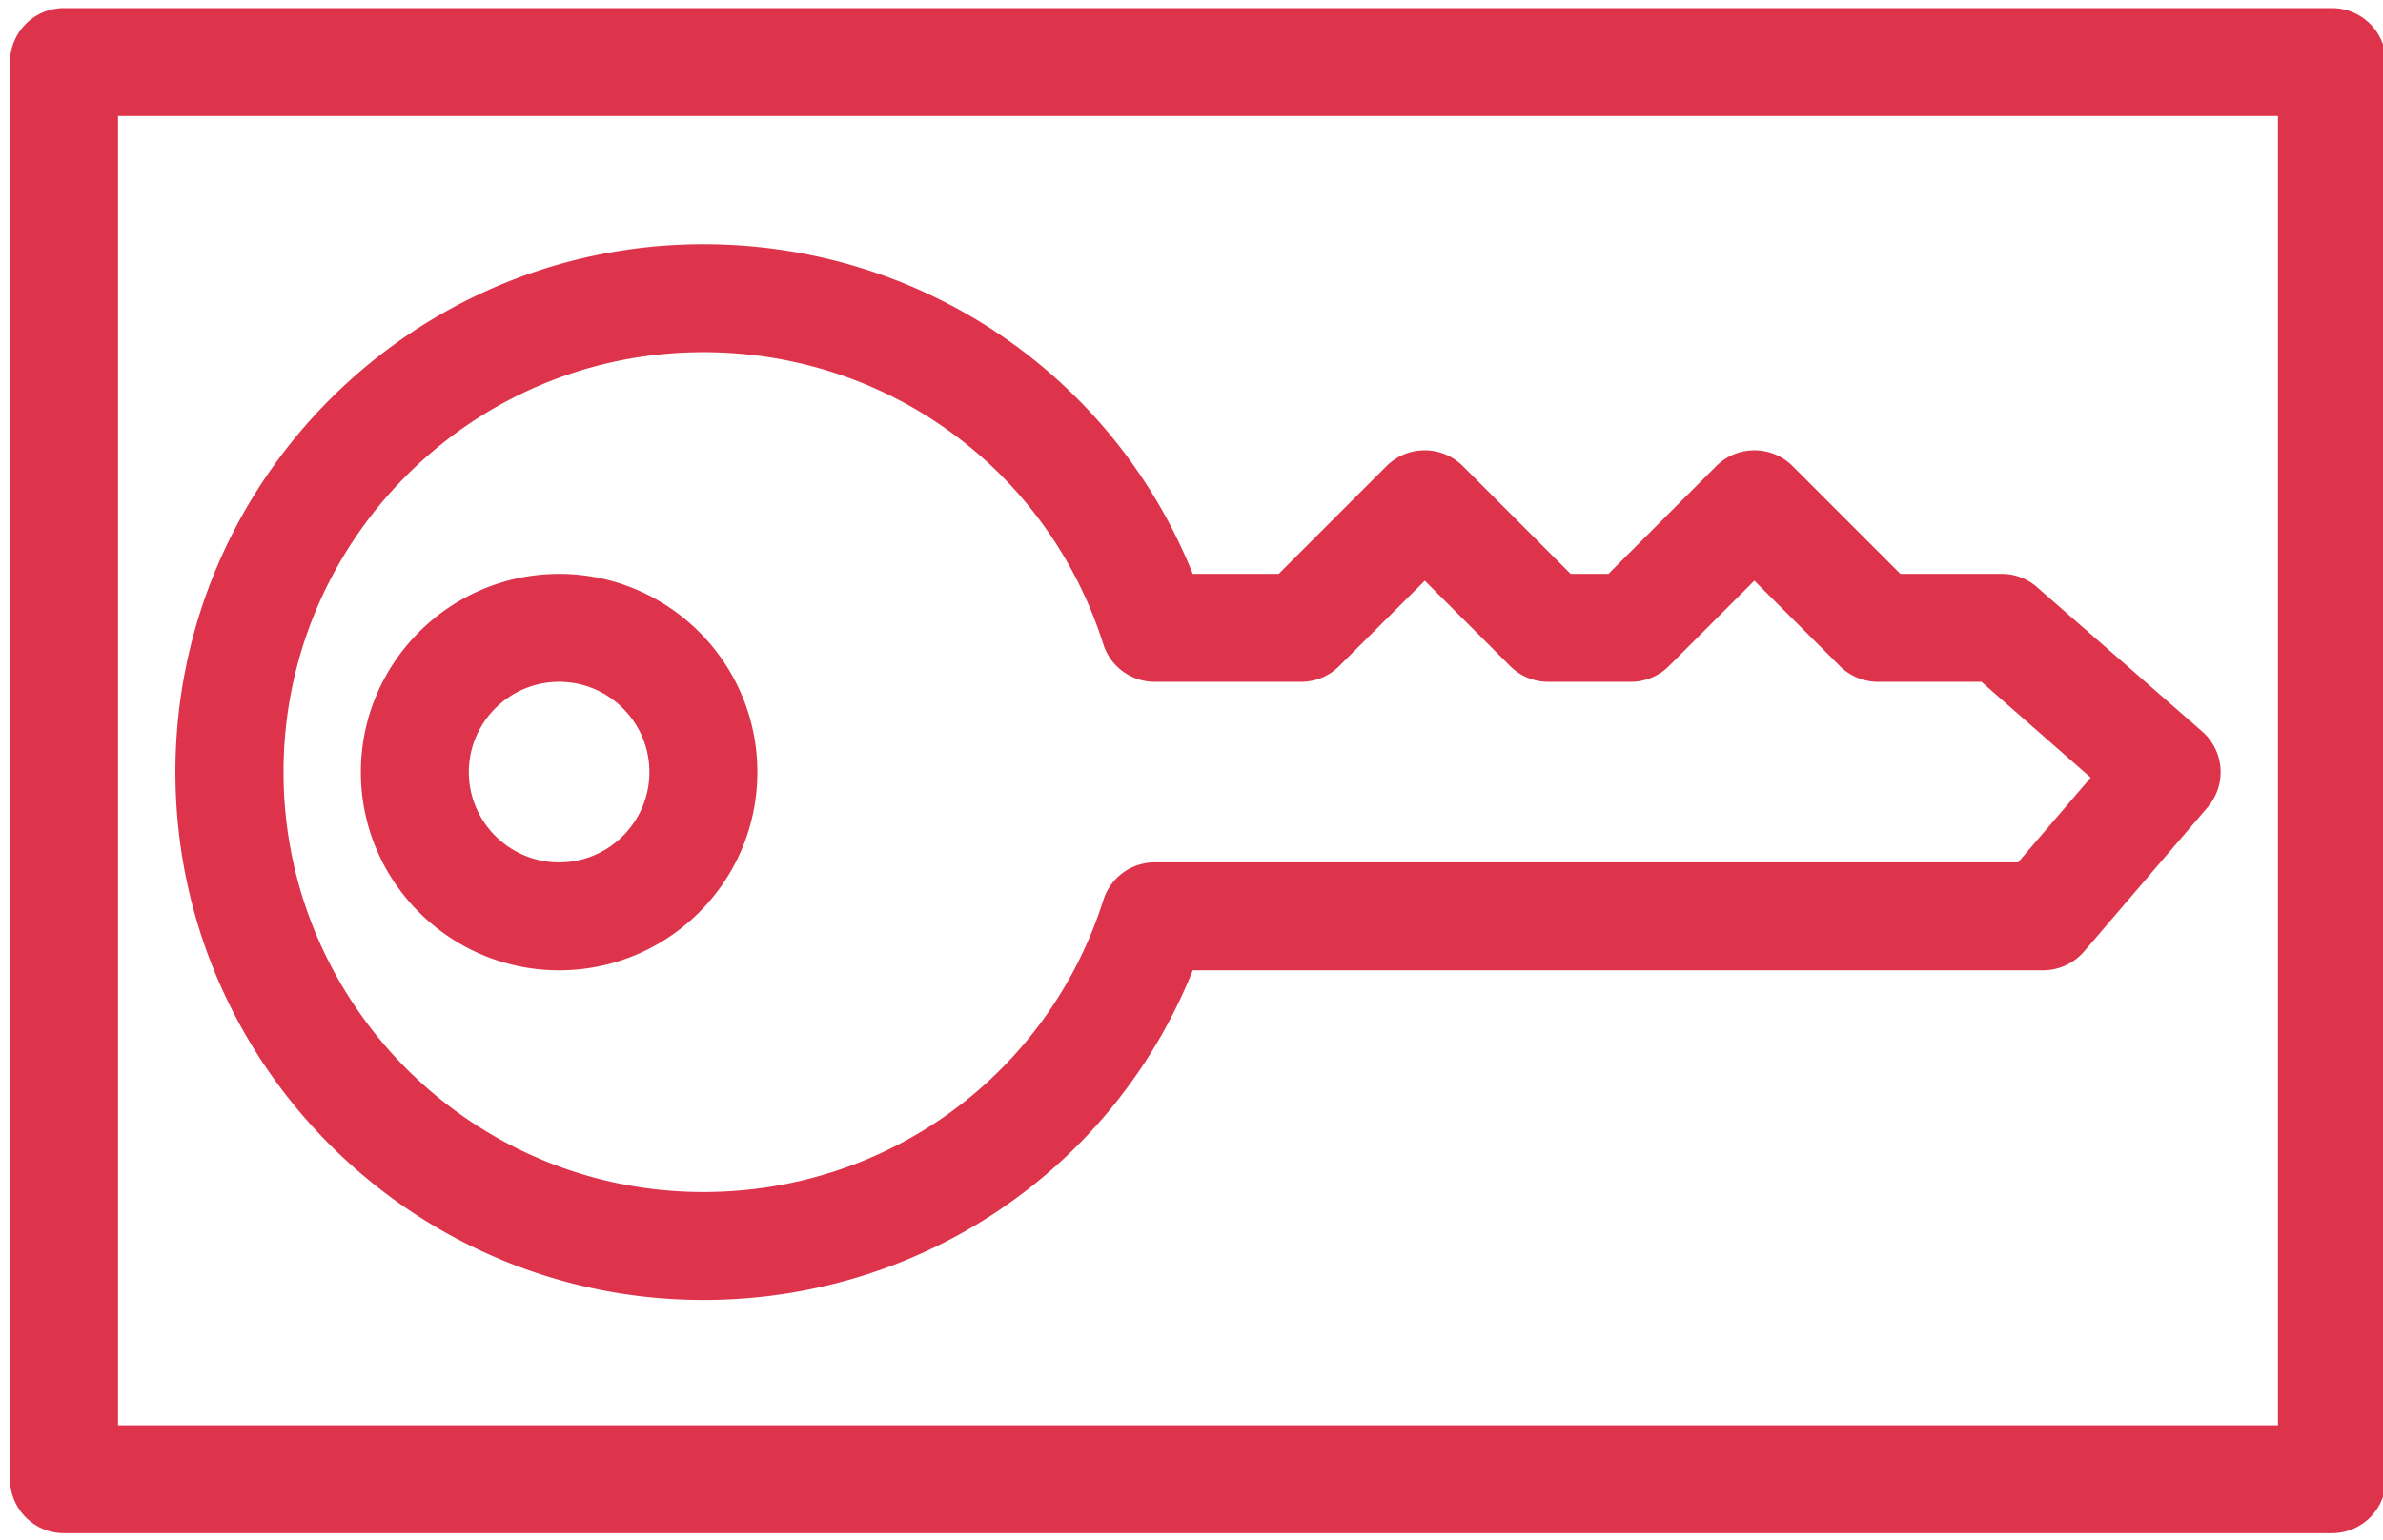 <svg xmlns="http://www.w3.org/2000/svg" width="147" height="95" viewBox="-0.5 -0.5 147 95"><g pointer-events="all"><path fill="none" d="M0 0h146.8v94.1H0z"/><path fill="#dd344c" d="M42.89 79.71c13.43 0 25.26-8.07 30.19-20.34h52.44c.98 0 1.9-.42 2.54-1.16l7.62-8.9a3.33 3.33 0 0 0-.34-4.68l-10.17-8.89c-.6-.54-1.38-.83-2.19-.83h-6.25l-6.65-6.65c-1.3-1.3-3.41-1.3-4.71 0l-6.65 6.65h-2.33l-6.65-6.65c-1.3-1.3-3.41-1.3-4.71 0l-6.65 6.65h-5.3c-4.93-12.26-16.76-20.34-30.19-20.34-17.95 0-32.57 14.61-32.57 32.57s14.62 32.57 32.57 32.57m0-58.48c11.34 0 21.25 7.25 24.67 18.02a3.33 3.33 0 0 0 3.18 2.32h9.02c.88 0 1.73-.35 2.35-.97l5.28-5.27 5.27 5.27c.62.62 1.47.97 2.35.97h5.09c.88 0 1.73-.35 2.35-.97l5.27-5.27L113 40.6c.62.62 1.47.97 2.35.97h6.38l6.74 5.91-4.48 5.23H70.74c-1.46 0-2.74.94-3.18 2.33-3.42 10.77-13.33 18.01-24.67 18.01-14.28 0-25.9-11.62-25.9-25.91 0-14.28 11.62-25.91 25.9-25.91m-8.9 38.14c6.75 0 12.23-5.48 12.23-12.23 0-6.74-5.48-12.23-12.23-12.23-6.74 0-12.23 5.49-12.23 12.23 0 6.75 5.49 12.23 12.23 12.23m0-17.8c3.07 0 5.57 2.5 5.57 5.57s-2.5 5.57-5.57 5.57-5.57-2.5-5.57-5.57 2.5-5.57 5.57-5.57M143.35 0H3.45C1.61 0 .12 1.49.12 3.33v87.44c0 1.84 1.49 3.33 3.33 3.33h139.9c1.84 0 3.33-1.49 3.33-3.33V3.33c0-1.84-1.49-3.33-3.33-3.33M6.78 87.44V6.66h133.24v80.78Z"/></g></svg>
